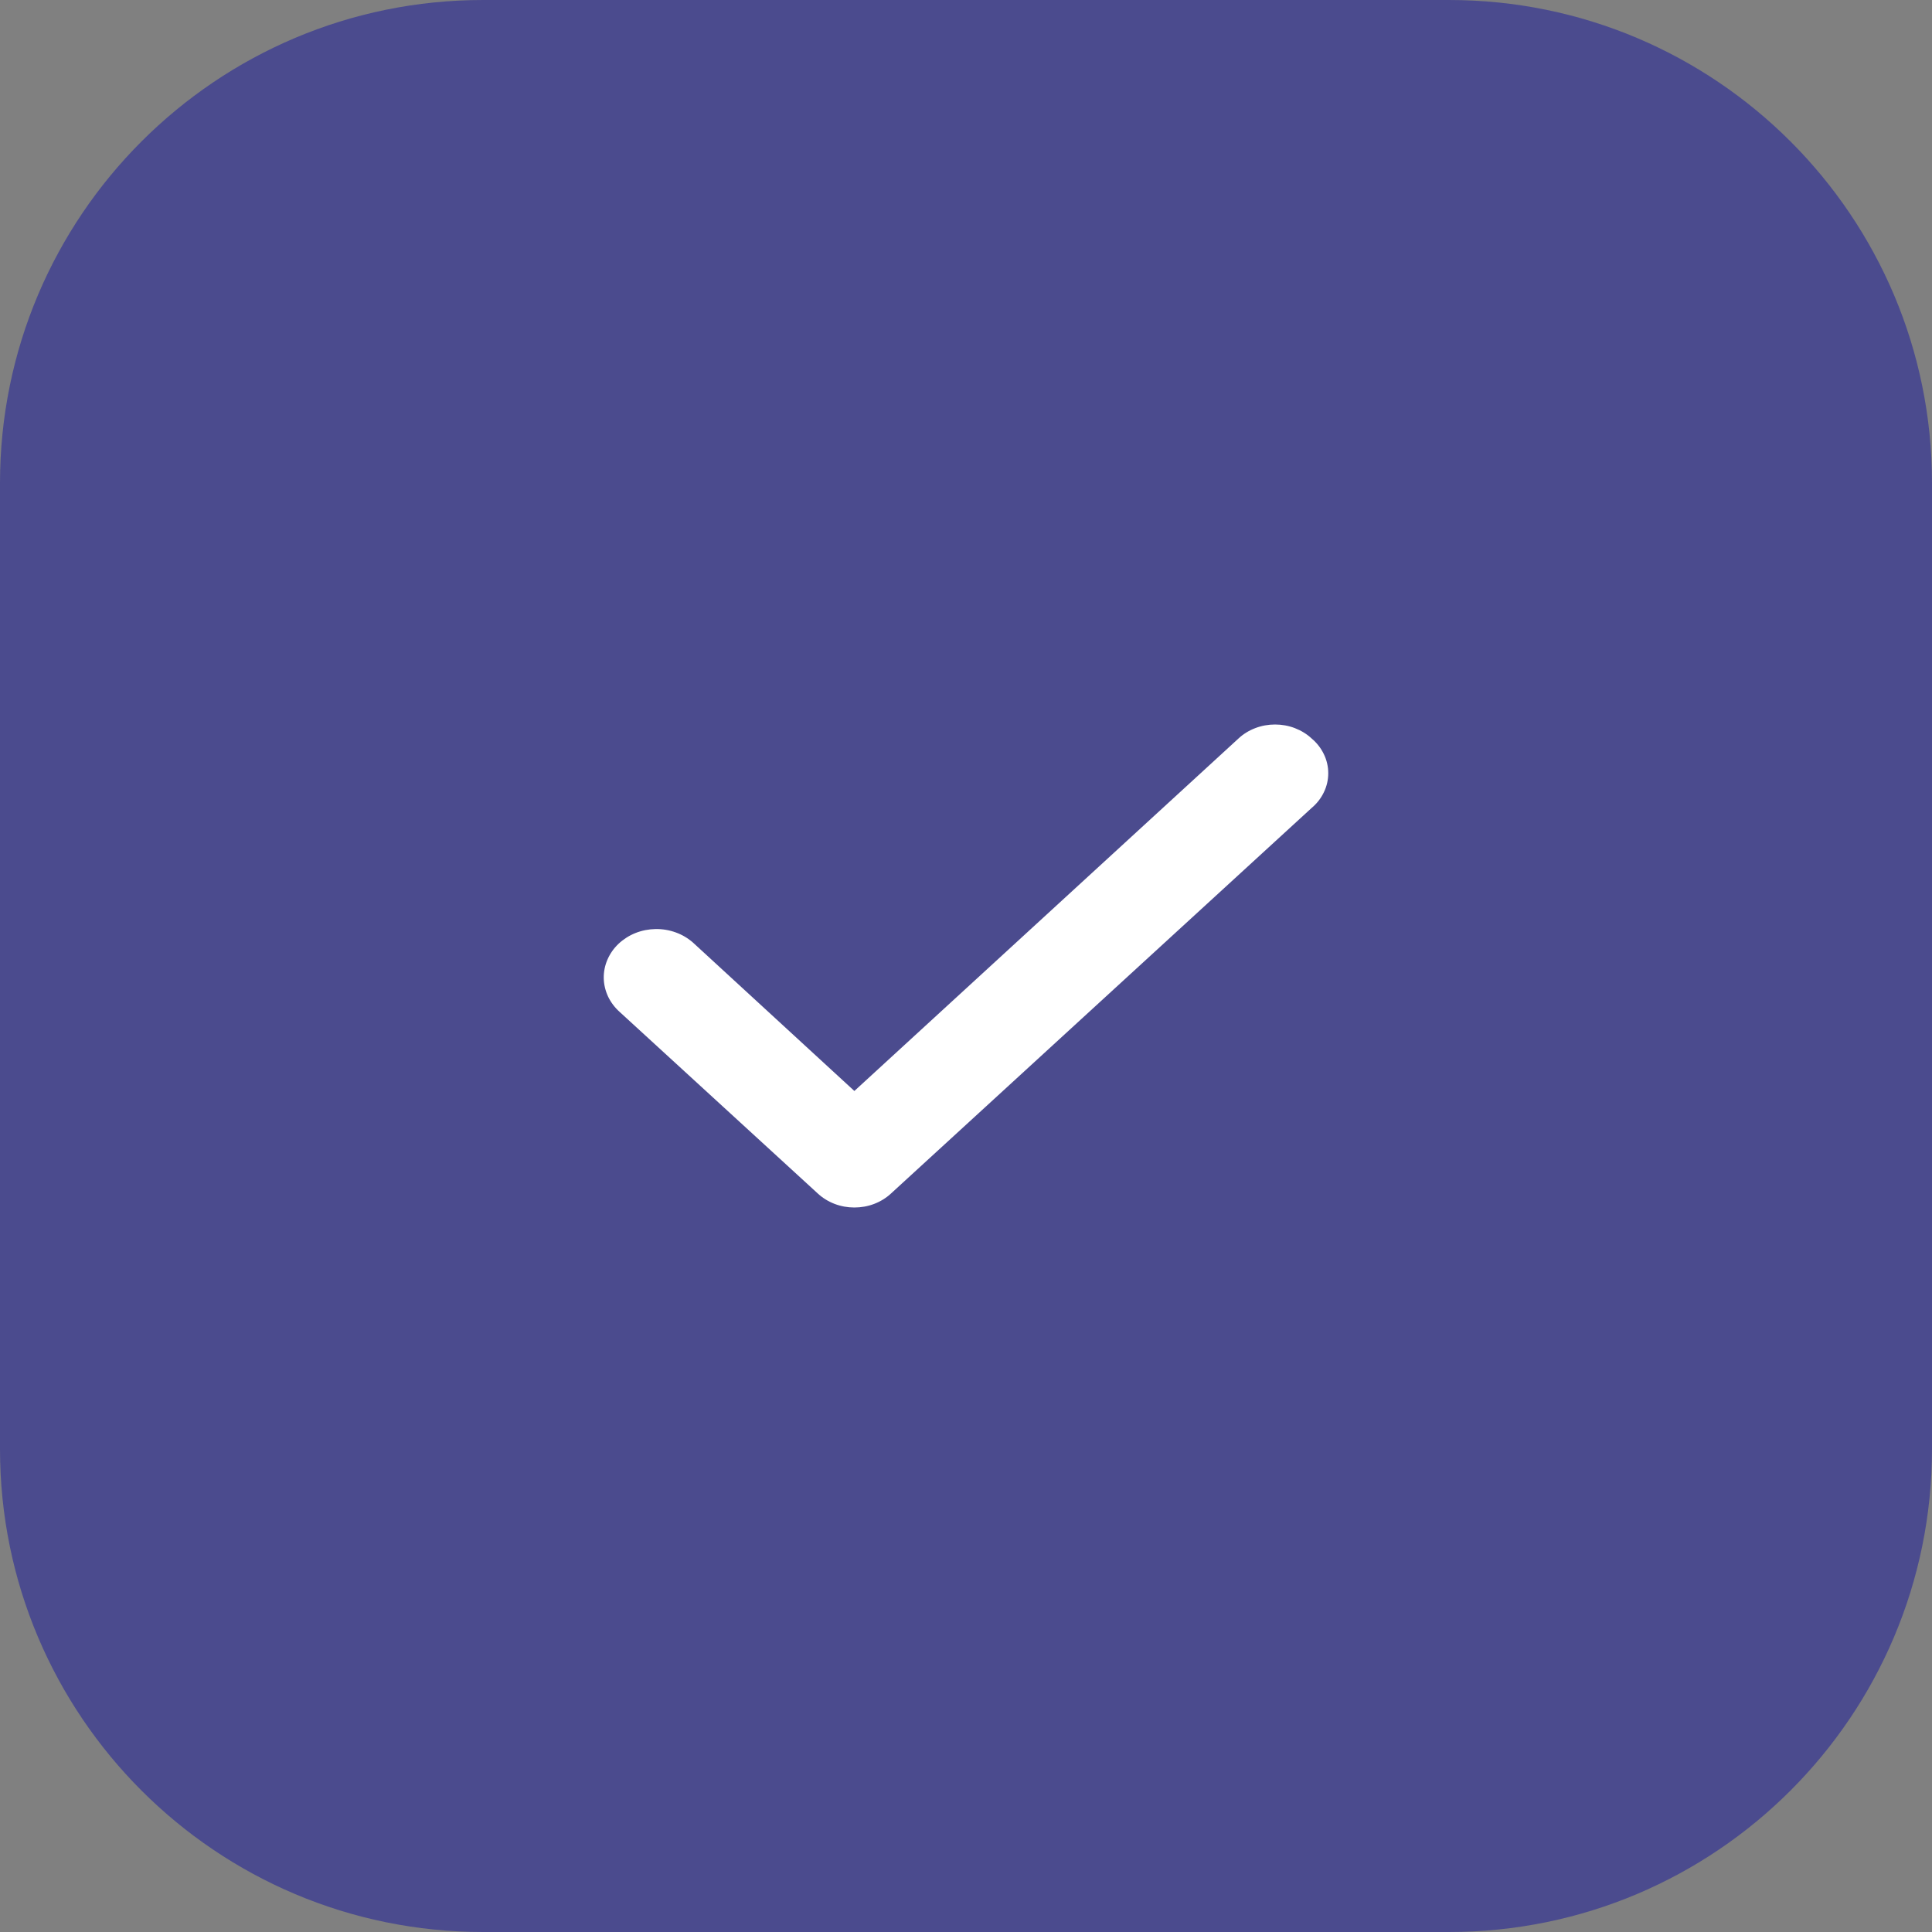<?xml version="1.0" encoding="UTF-8"?> <svg xmlns="http://www.w3.org/2000/svg" width="32" height="32" viewBox="0 0 32 32" fill="none"><rect x="0" y="0" width="32" height="32" fill="#808080" stroke="none"/><g clip-path="url(#clip0_14848_3418)"><path d="M24 0H8C3.582 0 0 3.582 0 8V24C0 28.418 3.582 32 8 32H24C28.418 32 32 28.418 32 24V8C32 3.582 28.418 0 24 0Z" fill="#4B4B8E"></path><path d="M21.725 12.232C21.646 12.158 21.551 12.1 21.447 12.06C21.343 12.02 21.232 12 21.119 12C21.006 12 20.895 12.02 20.791 12.06C20.686 12.1 20.592 12.158 20.513 12.232L14.151 18.07L11.479 15.613C11.396 15.54 11.299 15.482 11.193 15.444C11.086 15.405 10.972 15.386 10.857 15.388C10.743 15.39 10.63 15.412 10.525 15.454C10.42 15.496 10.325 15.557 10.245 15.632C10.165 15.708 10.103 15.797 10.061 15.895C10.019 15.992 9.998 16.097 10 16.202C10.002 16.307 10.027 16.41 10.072 16.507C10.118 16.603 10.184 16.69 10.266 16.763L13.545 19.768C13.625 19.842 13.719 19.9 13.823 19.94C13.927 19.98 14.039 20 14.151 20C14.264 20 14.376 19.98 14.48 19.94C14.584 19.9 14.678 19.842 14.758 19.768L21.725 13.382C21.812 13.309 21.881 13.22 21.928 13.121C21.976 13.022 22 12.915 22 12.807C22 12.699 21.976 12.592 21.928 12.493C21.881 12.394 21.812 12.305 21.725 12.232Z" fill="white"></path></g><defs><clipPath id="clip0_14848_3418"><rect width="32" height="32" fill="white"></rect></clipPath></defs></svg> 